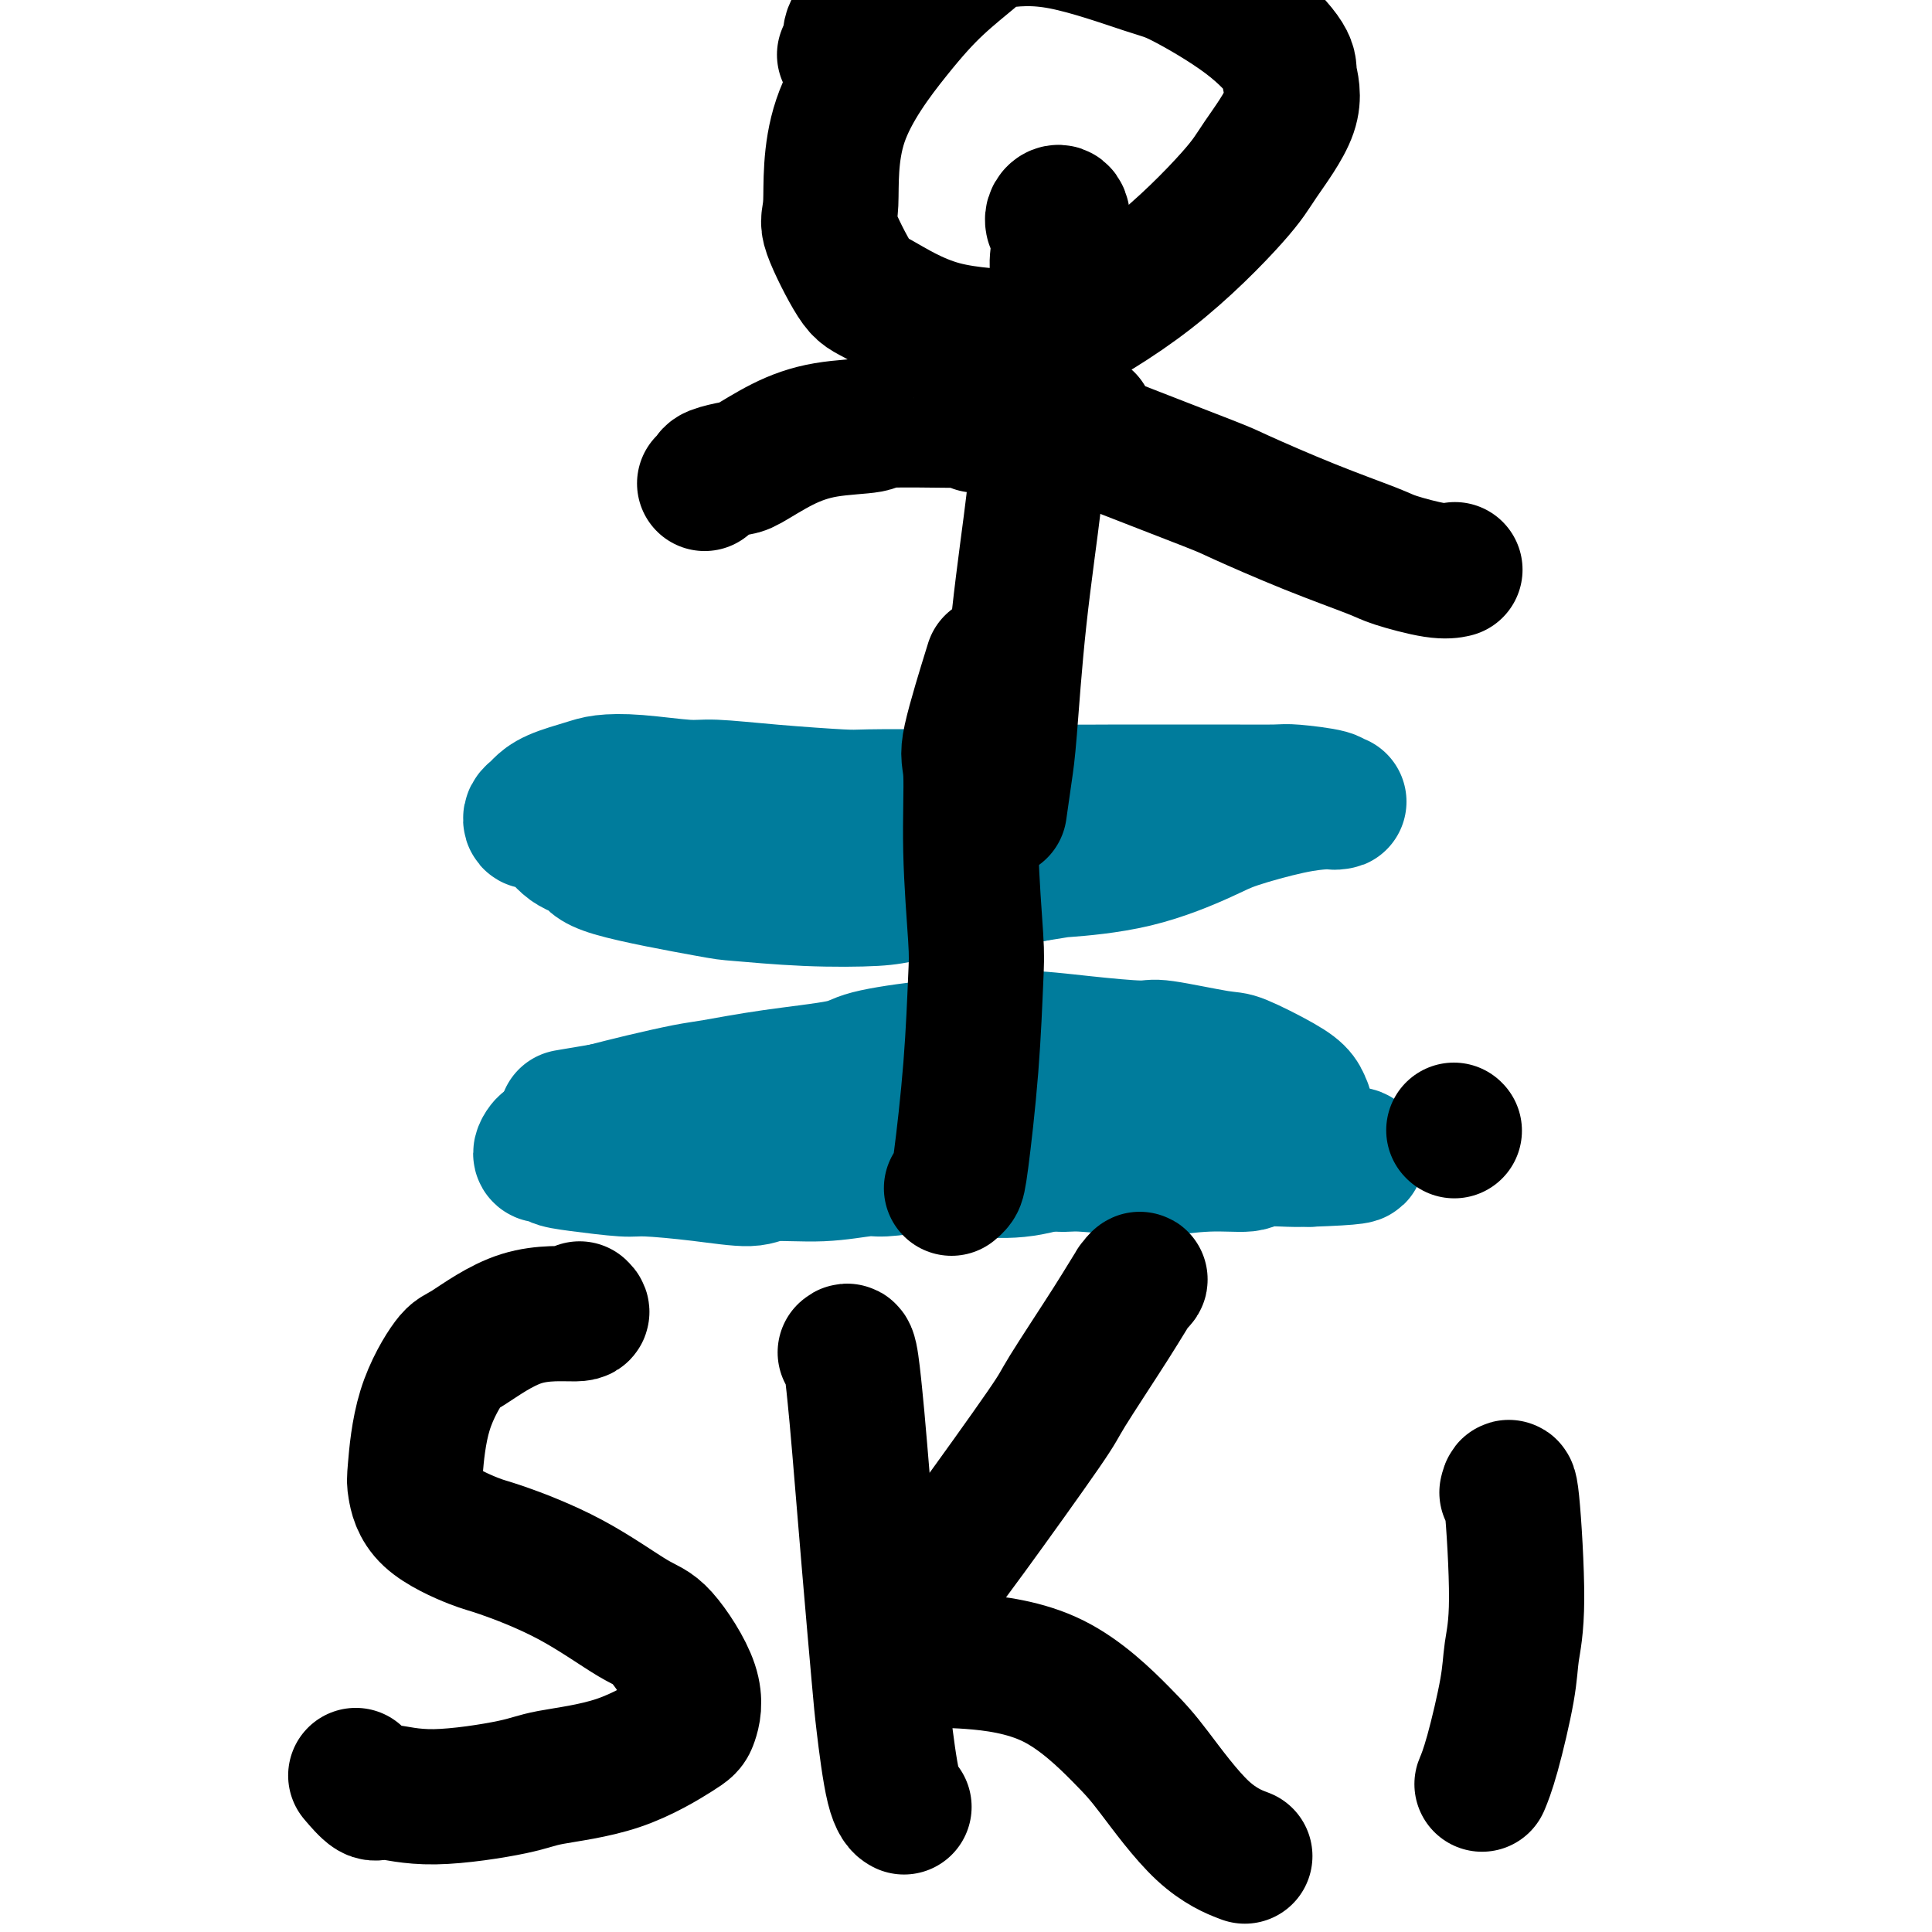 <svg viewBox='0 0 400 400' version='1.1' xmlns='http://www.w3.org/2000/svg' xmlns:xlink='http://www.w3.org/1999/xlink'><g fill='none' stroke='#007C9C' stroke-width='28' stroke-linecap='round' stroke-linejoin='round'><path d='M248,227c0.785,-0.103 1.570,-0.207 -1,-1c-2.570,-0.793 -8.494,-2.277 -12,-3c-3.506,-0.723 -4.593,-0.685 -7,-1c-2.407,-0.315 -6.135,-0.981 -11,-1c-4.865,-0.019 -10.866,0.610 -14,1c-3.134,0.390 -3.399,0.540 -7,1c-3.601,0.460 -10.536,1.230 -17,2c-6.464,0.770 -12.455,1.541 -16,2c-3.545,0.459 -4.644,0.608 -8,1c-3.356,0.392 -8.969,1.027 -14,2c-5.031,0.973 -9.480,2.283 -12,3c-2.520,0.717 -3.112,0.841 -5,1c-1.888,0.159 -5.073,0.353 -7,1c-1.927,0.647 -2.596,1.746 -3,2c-0.404,0.254 -0.543,-0.335 -1,0c-0.457,0.335 -1.234,1.596 -1,2c0.234,0.404 1.477,-0.050 2,0c0.523,0.050 0.326,0.604 1,1c0.674,0.396 2.218,0.633 5,1c2.782,0.367 6.801,0.865 9,1c2.199,0.135 2.576,-0.092 5,0c2.424,0.092 6.894,0.504 11,1c4.106,0.496 7.848,1.076 10,1c2.152,-0.076 2.715,-0.808 5,-1c2.285,-0.192 6.293,0.155 10,0c3.707,-0.155 7.113,-0.811 9,-1c1.887,-0.189 2.253,0.089 4,0c1.747,-0.089 4.873,-0.544 8,-1'/><path d='M191,241c7.249,-0.515 7.371,-0.304 8,0c0.629,0.304 1.763,0.699 4,1c2.237,0.301 5.575,0.508 9,0c3.425,-0.508 6.937,-1.732 9,-2c2.063,-0.268 2.678,0.419 5,0c2.322,-0.419 6.352,-1.943 10,-3c3.648,-1.057 6.913,-1.645 9,-2c2.087,-0.355 2.997,-0.477 5,-1c2.003,-0.523 5.101,-1.447 8,-2c2.899,-0.553 5.600,-0.735 7,-1c1.400,-0.265 1.498,-0.612 2,-1c0.502,-0.388 1.409,-0.815 2,-1c0.591,-0.185 0.866,-0.127 1,0c0.134,0.127 0.126,0.323 0,0c-0.126,-0.323 -0.370,-1.166 -1,-2c-0.630,-0.834 -1.645,-1.659 -4,-3c-2.355,-1.341 -6.049,-3.199 -8,-4c-1.951,-0.801 -2.160,-0.545 -5,-1c-2.840,-0.455 -8.312,-1.621 -11,-2c-2.688,-0.379 -2.592,0.030 -5,0c-2.408,-0.030 -7.321,-0.500 -12,-1c-4.679,-0.500 -9.124,-1.032 -12,-1c-2.876,0.032 -4.182,0.627 -7,1c-2.818,0.373 -7.149,0.524 -12,1c-4.851,0.476 -10.222,1.279 -13,2c-2.778,0.721 -2.964,1.362 -6,2c-3.036,0.638 -8.921,1.273 -14,2c-5.079,0.727 -9.351,1.545 -12,2c-2.649,0.455 -3.675,0.545 -6,1c-2.325,0.455 -5.950,1.273 -9,2c-3.050,0.727 -5.525,1.364 -8,2'/><path d='M125,230c-13.902,2.357 -5.158,0.749 -3,1c2.158,0.251 -2.270,2.362 -4,3c-1.730,0.638 -0.763,-0.198 -1,0c-0.237,0.198 -1.677,1.429 -2,2c-0.323,0.571 0.473,0.481 1,1c0.527,0.519 0.786,1.645 1,2c0.214,0.355 0.383,-0.062 1,0c0.617,0.062 1.681,0.601 3,1c1.319,0.399 2.893,0.657 6,1c3.107,0.343 7.749,0.773 10,1c2.251,0.227 2.112,0.253 5,0c2.888,-0.253 8.802,-0.786 12,-1c3.198,-0.214 3.681,-0.110 6,0c2.319,0.110 6.474,0.224 11,0c4.526,-0.224 9.423,-0.788 12,-1c2.577,-0.212 2.835,-0.072 5,0c2.165,0.072 6.237,0.075 10,0c3.763,-0.075 7.218,-0.229 11,0c3.782,0.229 7.891,0.842 10,1c2.109,0.158 2.218,-0.139 5,0c2.782,0.139 8.236,0.713 11,1c2.764,0.287 2.837,0.287 5,0c2.163,-0.287 6.416,-0.862 10,-1c3.584,-0.138 6.500,0.159 8,0c1.500,-0.159 1.582,-0.775 3,-1c1.418,-0.225 4.170,-0.060 6,0c1.830,0.060 2.738,0.016 3,0c0.262,-0.016 -0.122,-0.004 0,0c0.122,0.004 0.749,0.001 1,0c0.251,-0.001 0.125,-0.001 0,0'/><path d='M271,240c20.345,-0.702 4.208,-1.458 -2,-2c-6.208,-0.542 -2.488,-0.869 -1,-1c1.488,-0.131 0.744,-0.065 0,0'/><path d='M233,170c-0.397,-0.400 -0.793,-0.801 -1,-1c-0.207,-0.199 -0.223,-0.197 -4,-1c-3.777,-0.803 -11.313,-2.411 -15,-3c-3.687,-0.589 -3.523,-0.161 -6,0c-2.477,0.161 -7.594,0.053 -13,0c-5.406,-0.053 -11.101,-0.052 -14,0c-2.899,0.052 -3.000,0.154 -6,0c-3.000,-0.154 -8.897,-0.564 -14,-1c-5.103,-0.436 -9.412,-0.899 -12,-1c-2.588,-0.101 -3.456,0.161 -6,0c-2.544,-0.161 -6.766,-0.744 -10,-1c-3.234,-0.256 -5.482,-0.185 -7,0c-1.518,0.185 -2.305,0.483 -4,1c-1.695,0.517 -4.297,1.253 -6,2c-1.703,0.747 -2.507,1.507 -3,2c-0.493,0.493 -0.674,0.721 -1,1c-0.326,0.279 -0.798,0.610 -1,1c-0.202,0.390 -0.134,0.838 0,1c0.134,0.162 0.334,0.037 1,0c0.666,-0.037 1.797,0.015 3,1c1.203,0.985 2.477,2.904 4,4c1.523,1.096 3.295,1.369 4,2c0.705,0.631 0.341,1.620 5,3c4.659,1.380 14.339,3.152 19,4c4.661,0.848 4.303,0.771 7,1c2.697,0.229 8.449,0.763 14,1c5.551,0.237 10.900,0.177 14,0c3.100,-0.177 3.950,-0.471 7,-1c3.050,-0.529 8.300,-1.294 13,-2c4.700,-0.706 8.850,-1.353 13,-2'/><path d='M214,181c6.049,-0.950 4.671,-0.825 7,-1c2.329,-0.175 8.364,-0.649 14,-2c5.636,-1.351 10.872,-3.577 14,-5c3.128,-1.423 4.148,-2.041 7,-3c2.852,-0.959 7.536,-2.257 11,-3c3.464,-0.743 5.708,-0.930 7,-1c1.292,-0.070 1.631,-0.021 2,0c0.369,0.021 0.768,0.016 1,0c0.232,-0.016 0.297,-0.043 0,0c-0.297,0.043 -0.955,0.155 -1,0c-0.045,-0.155 0.525,-0.577 -1,-1c-1.525,-0.423 -5.145,-0.845 -7,-1c-1.855,-0.155 -1.945,-0.041 -4,0c-2.055,0.041 -6.074,0.010 -11,0c-4.926,-0.010 -10.760,0.001 -14,0c-3.240,-0.001 -3.886,-0.014 -7,0c-3.114,0.014 -8.694,0.056 -14,0c-5.306,-0.056 -10.336,-0.211 -13,0c-2.664,0.211 -2.961,0.789 -5,1c-2.039,0.211 -5.818,0.057 -8,0c-2.182,-0.057 -2.766,-0.016 -3,0c-0.234,0.016 -0.117,0.008 0,0'/></g>
<g fill='none' stroke='#000000' stroke-width='28' stroke-linecap='round' stroke-linejoin='round'><path d='M207,167c-0.093,0.658 -0.186,1.316 0,0c0.186,-1.316 0.650,-4.605 1,-7c0.350,-2.395 0.587,-3.896 1,-9c0.413,-5.104 1.001,-13.811 2,-23c0.999,-9.189 2.410,-18.859 3,-24c0.590,-5.141 0.359,-5.752 1,-10c0.641,-4.248 2.155,-12.134 3,-19c0.845,-6.866 1.021,-12.713 1,-16c-0.021,-3.287 -0.240,-4.016 0,-6c0.240,-1.984 0.940,-5.225 1,-7c0.060,-1.775 -0.520,-2.084 -1,-2c-0.480,0.084 -0.860,0.561 -1,1c-0.140,0.439 -0.040,0.840 0,1c0.040,0.160 0.020,0.080 0,0'/><path d='M197,246c0.363,-0.298 0.725,-0.596 1,-1c0.275,-0.404 0.462,-0.914 1,-5c0.538,-4.086 1.427,-11.750 2,-19c0.573,-7.250 0.829,-14.087 1,-18c0.171,-3.913 0.257,-4.900 0,-9c-0.257,-4.100 -0.856,-11.311 -1,-18c-0.144,-6.689 0.168,-12.855 0,-16c-0.168,-3.145 -0.814,-3.270 0,-7c0.814,-3.730 3.090,-11.066 4,-14c0.910,-2.934 0.455,-1.467 0,0'/><path d='M202,88c0.189,-0.430 0.378,-0.860 0,-1c-0.378,-0.140 -1.322,0.008 -5,0c-3.678,-0.008 -10.088,-0.174 -13,0c-2.912,0.174 -2.325,0.687 -4,1c-1.675,0.313 -5.612,0.427 -9,1c-3.388,0.573 -6.227,1.606 -9,3c-2.773,1.394 -5.479,3.148 -7,4c-1.521,0.852 -1.858,0.803 -3,1c-1.142,0.197 -3.090,0.640 -4,1c-0.910,0.360 -0.784,0.635 -1,1c-0.216,0.365 -0.776,0.818 -1,1c-0.224,0.182 -0.112,0.091 0,0'/><path d='M225,87c0.256,1.127 0.512,2.253 1,3c0.488,0.747 1.209,1.114 6,3c4.791,1.886 13.652,5.292 18,7c4.348,1.708 4.182,1.719 7,3c2.818,1.281 8.619,3.832 14,6c5.381,2.168 10.342,3.954 13,5c2.658,1.046 3.011,1.353 5,2c1.989,0.647 5.612,1.636 8,2c2.388,0.364 3.539,0.104 4,0c0.461,-0.104 0.230,-0.052 0,0'/><path d='M203,-11c-0.240,0.358 -0.480,0.716 -2,2c-1.520,1.284 -4.321,3.495 -7,6c-2.679,2.505 -5.238,5.305 -9,10c-3.762,4.695 -8.729,11.284 -11,18c-2.271,6.716 -1.846,13.558 -2,17c-0.154,3.442 -0.886,3.485 0,6c0.886,2.515 3.390,7.501 5,10c1.610,2.499 2.326,2.509 5,4c2.674,1.491 7.307,4.461 13,6c5.693,1.539 12.445,1.645 16,2c3.555,0.355 3.914,0.957 8,-1c4.086,-1.957 11.900,-6.474 19,-12c7.100,-5.526 13.487,-12.060 17,-16c3.513,-3.940 4.153,-5.285 6,-8c1.847,-2.715 4.903,-6.801 6,-10c1.097,-3.199 0.237,-5.511 0,-7c-0.237,-1.489 0.151,-2.154 -1,-4c-1.151,-1.846 -3.840,-4.872 -8,-8c-4.160,-3.128 -9.791,-6.360 -13,-8c-3.209,-1.640 -3.997,-1.690 -8,-3c-4.003,-1.310 -11.220,-3.879 -17,-5c-5.780,-1.121 -10.122,-0.793 -15,0c-4.878,0.793 -10.291,2.052 -13,3c-2.709,0.948 -2.712,1.586 -5,4c-2.288,2.414 -6.861,6.606 -9,9c-2.139,2.394 -1.845,2.991 -2,4c-0.155,1.009 -0.759,2.431 -1,3c-0.241,0.569 -0.121,0.284 0,0'/><path d='M120,271c0.512,0.482 1.024,0.965 -1,1c-2.024,0.035 -6.584,-0.376 -11,1c-4.416,1.376 -8.687,4.539 -11,6c-2.313,1.461 -2.669,1.218 -4,3c-1.331,1.782 -3.636,5.588 -5,10c-1.364,4.412 -1.787,9.431 -2,12c-0.213,2.569 -0.216,2.689 0,4c0.216,1.311 0.651,3.812 3,6c2.349,2.188 6.610,4.064 9,5c2.390,0.936 2.908,0.933 6,2c3.092,1.067 8.759,3.203 14,6c5.241,2.797 10.057,6.254 13,8c2.943,1.746 4.014,1.780 6,4c1.986,2.220 4.887,6.625 6,10c1.113,3.375 0.436,5.718 0,7c-0.436,1.282 -0.633,1.501 -3,3c-2.367,1.499 -6.903,4.278 -12,6c-5.097,1.722 -10.754,2.387 -14,3c-3.246,0.613 -4.082,1.172 -8,2c-3.918,0.828 -10.917,1.923 -16,2c-5.083,0.077 -8.249,-0.866 -10,-1c-1.751,-0.134 -2.087,0.541 -3,0c-0.913,-0.541 -2.404,-2.297 -3,-3c-0.596,-0.703 -0.298,-0.351 0,0'/><path d='M175,280c0.327,-0.299 0.655,-0.597 1,1c0.345,1.597 0.708,5.090 1,8c0.292,2.910 0.515,5.238 1,11c0.485,5.762 1.234,14.959 2,24c0.766,9.041 1.550,17.925 2,23c0.450,5.075 0.565,6.341 1,10c0.435,3.659 1.189,9.713 2,13c0.811,3.287 1.680,3.808 2,4c0.320,0.192 0.091,0.055 0,0c-0.091,-0.055 -0.046,-0.027 0,0'/><path d='M187,338c-0.016,-0.113 -0.033,-0.226 1,-2c1.033,-1.774 3.115,-5.210 5,-8c1.885,-2.790 3.573,-4.933 8,-11c4.427,-6.067 11.594,-16.057 15,-21c3.406,-4.943 3.053,-4.837 5,-8c1.947,-3.163 6.196,-9.593 9,-14c2.804,-4.407 4.164,-6.789 5,-8c0.836,-1.211 1.148,-1.249 1,-1c-0.148,0.249 -0.757,0.785 -1,1c-0.243,0.215 -0.122,0.107 0,0'/><path d='M183,345c2.661,-0.380 5.323,-0.759 8,-1c2.677,-0.241 5.370,-0.343 10,0c4.630,0.343 11.196,1.133 17,4c5.804,2.867 10.845,7.812 14,11c3.155,3.188 4.423,4.617 7,8c2.577,3.383 6.463,8.718 10,12c3.537,3.282 6.725,4.509 8,5c1.275,0.491 0.638,0.245 0,0'/><path d='M312,309c0.282,-1.126 0.564,-2.252 1,2c0.436,4.252 1.027,13.883 1,20c-0.027,6.117 -0.673,8.722 -1,11c-0.327,2.278 -0.335,4.229 -1,8c-0.665,3.771 -1.987,9.361 -3,13c-1.013,3.639 -1.718,5.325 -2,6c-0.282,0.675 -0.141,0.337 0,0'/><path d='M301,234c0.000,0.000 0.100,0.100 0.1,0.1'/></g>
</svg>